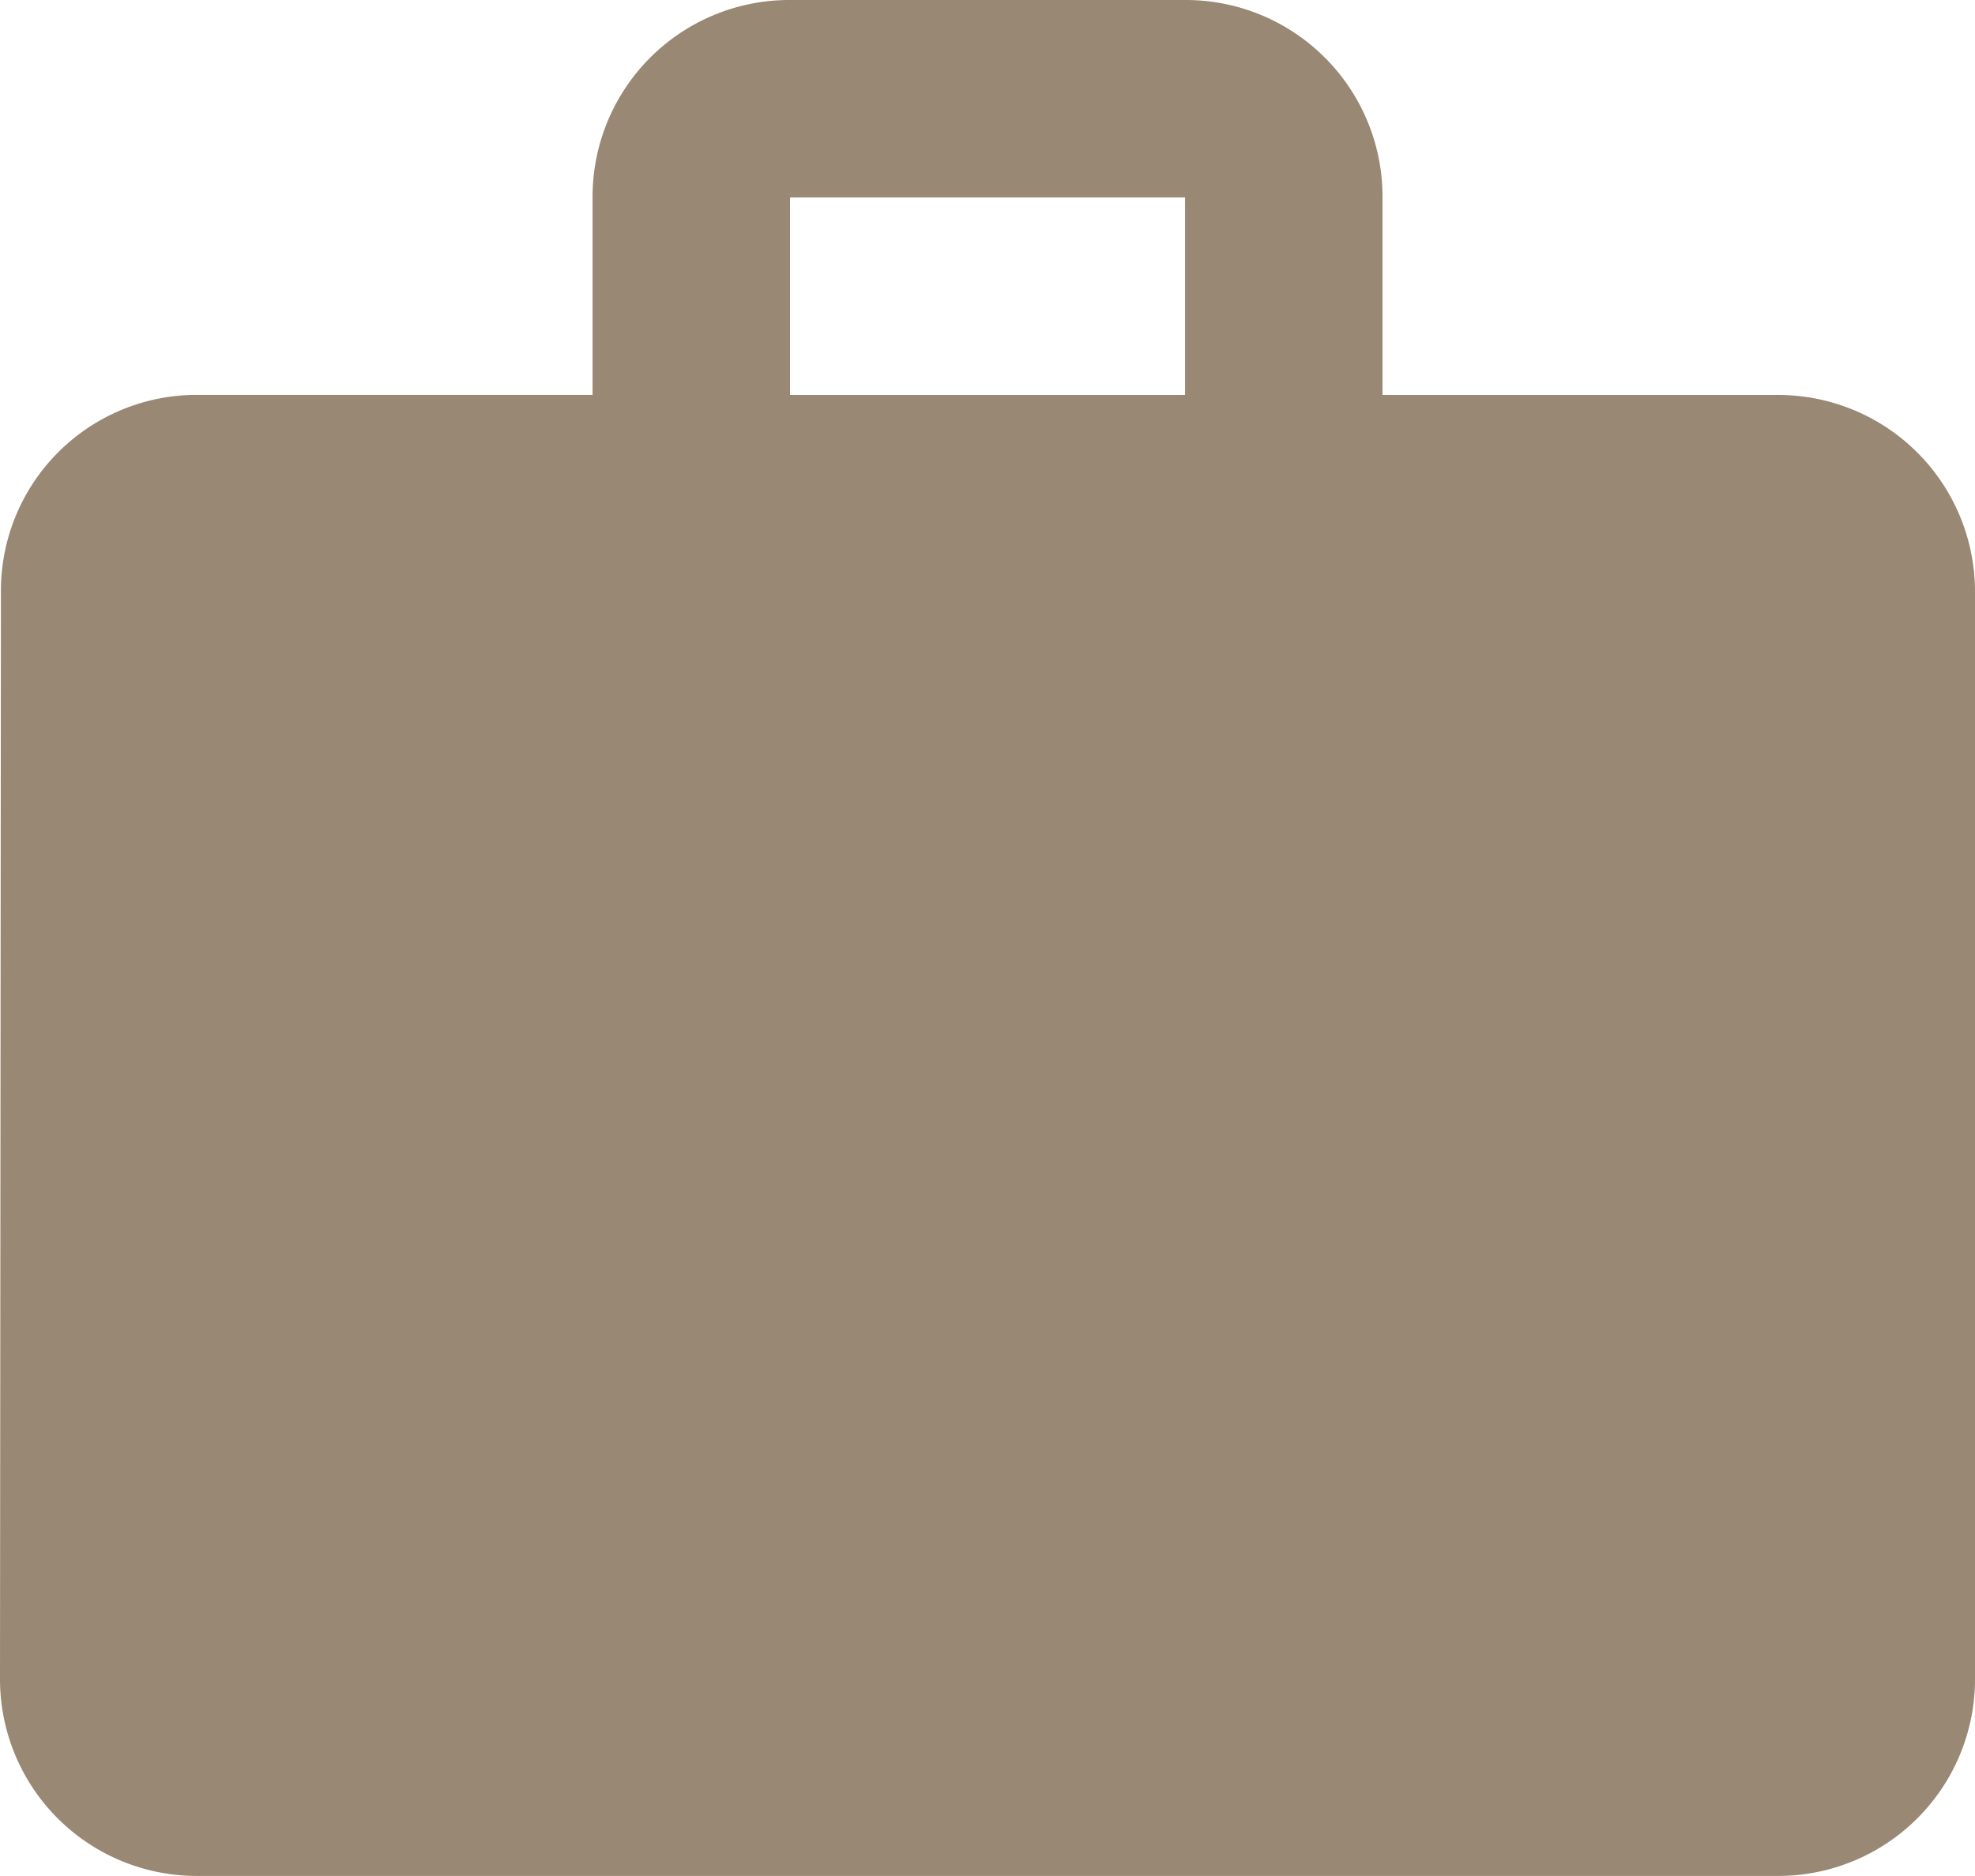 <svg xmlns="http://www.w3.org/2000/svg" width="23.204" height="22.044" viewBox="0 0 23.204 22.044"><path d="M23.884,7.641H19.243V5.32A2.312,2.312,0,0,0,16.922,3H12.282a2.312,2.312,0,0,0-2.32,2.32v2.32H5.32a2.3,2.3,0,0,0-2.309,2.32L3,22.723a2.312,2.312,0,0,0,2.32,2.32H23.884a2.312,2.312,0,0,0,2.32-2.32V9.961A2.312,2.312,0,0,0,23.884,7.641Zm-6.961,0H12.282V5.32h4.641Z" transform="translate(-3 -3)" fill="#998874"/></svg>